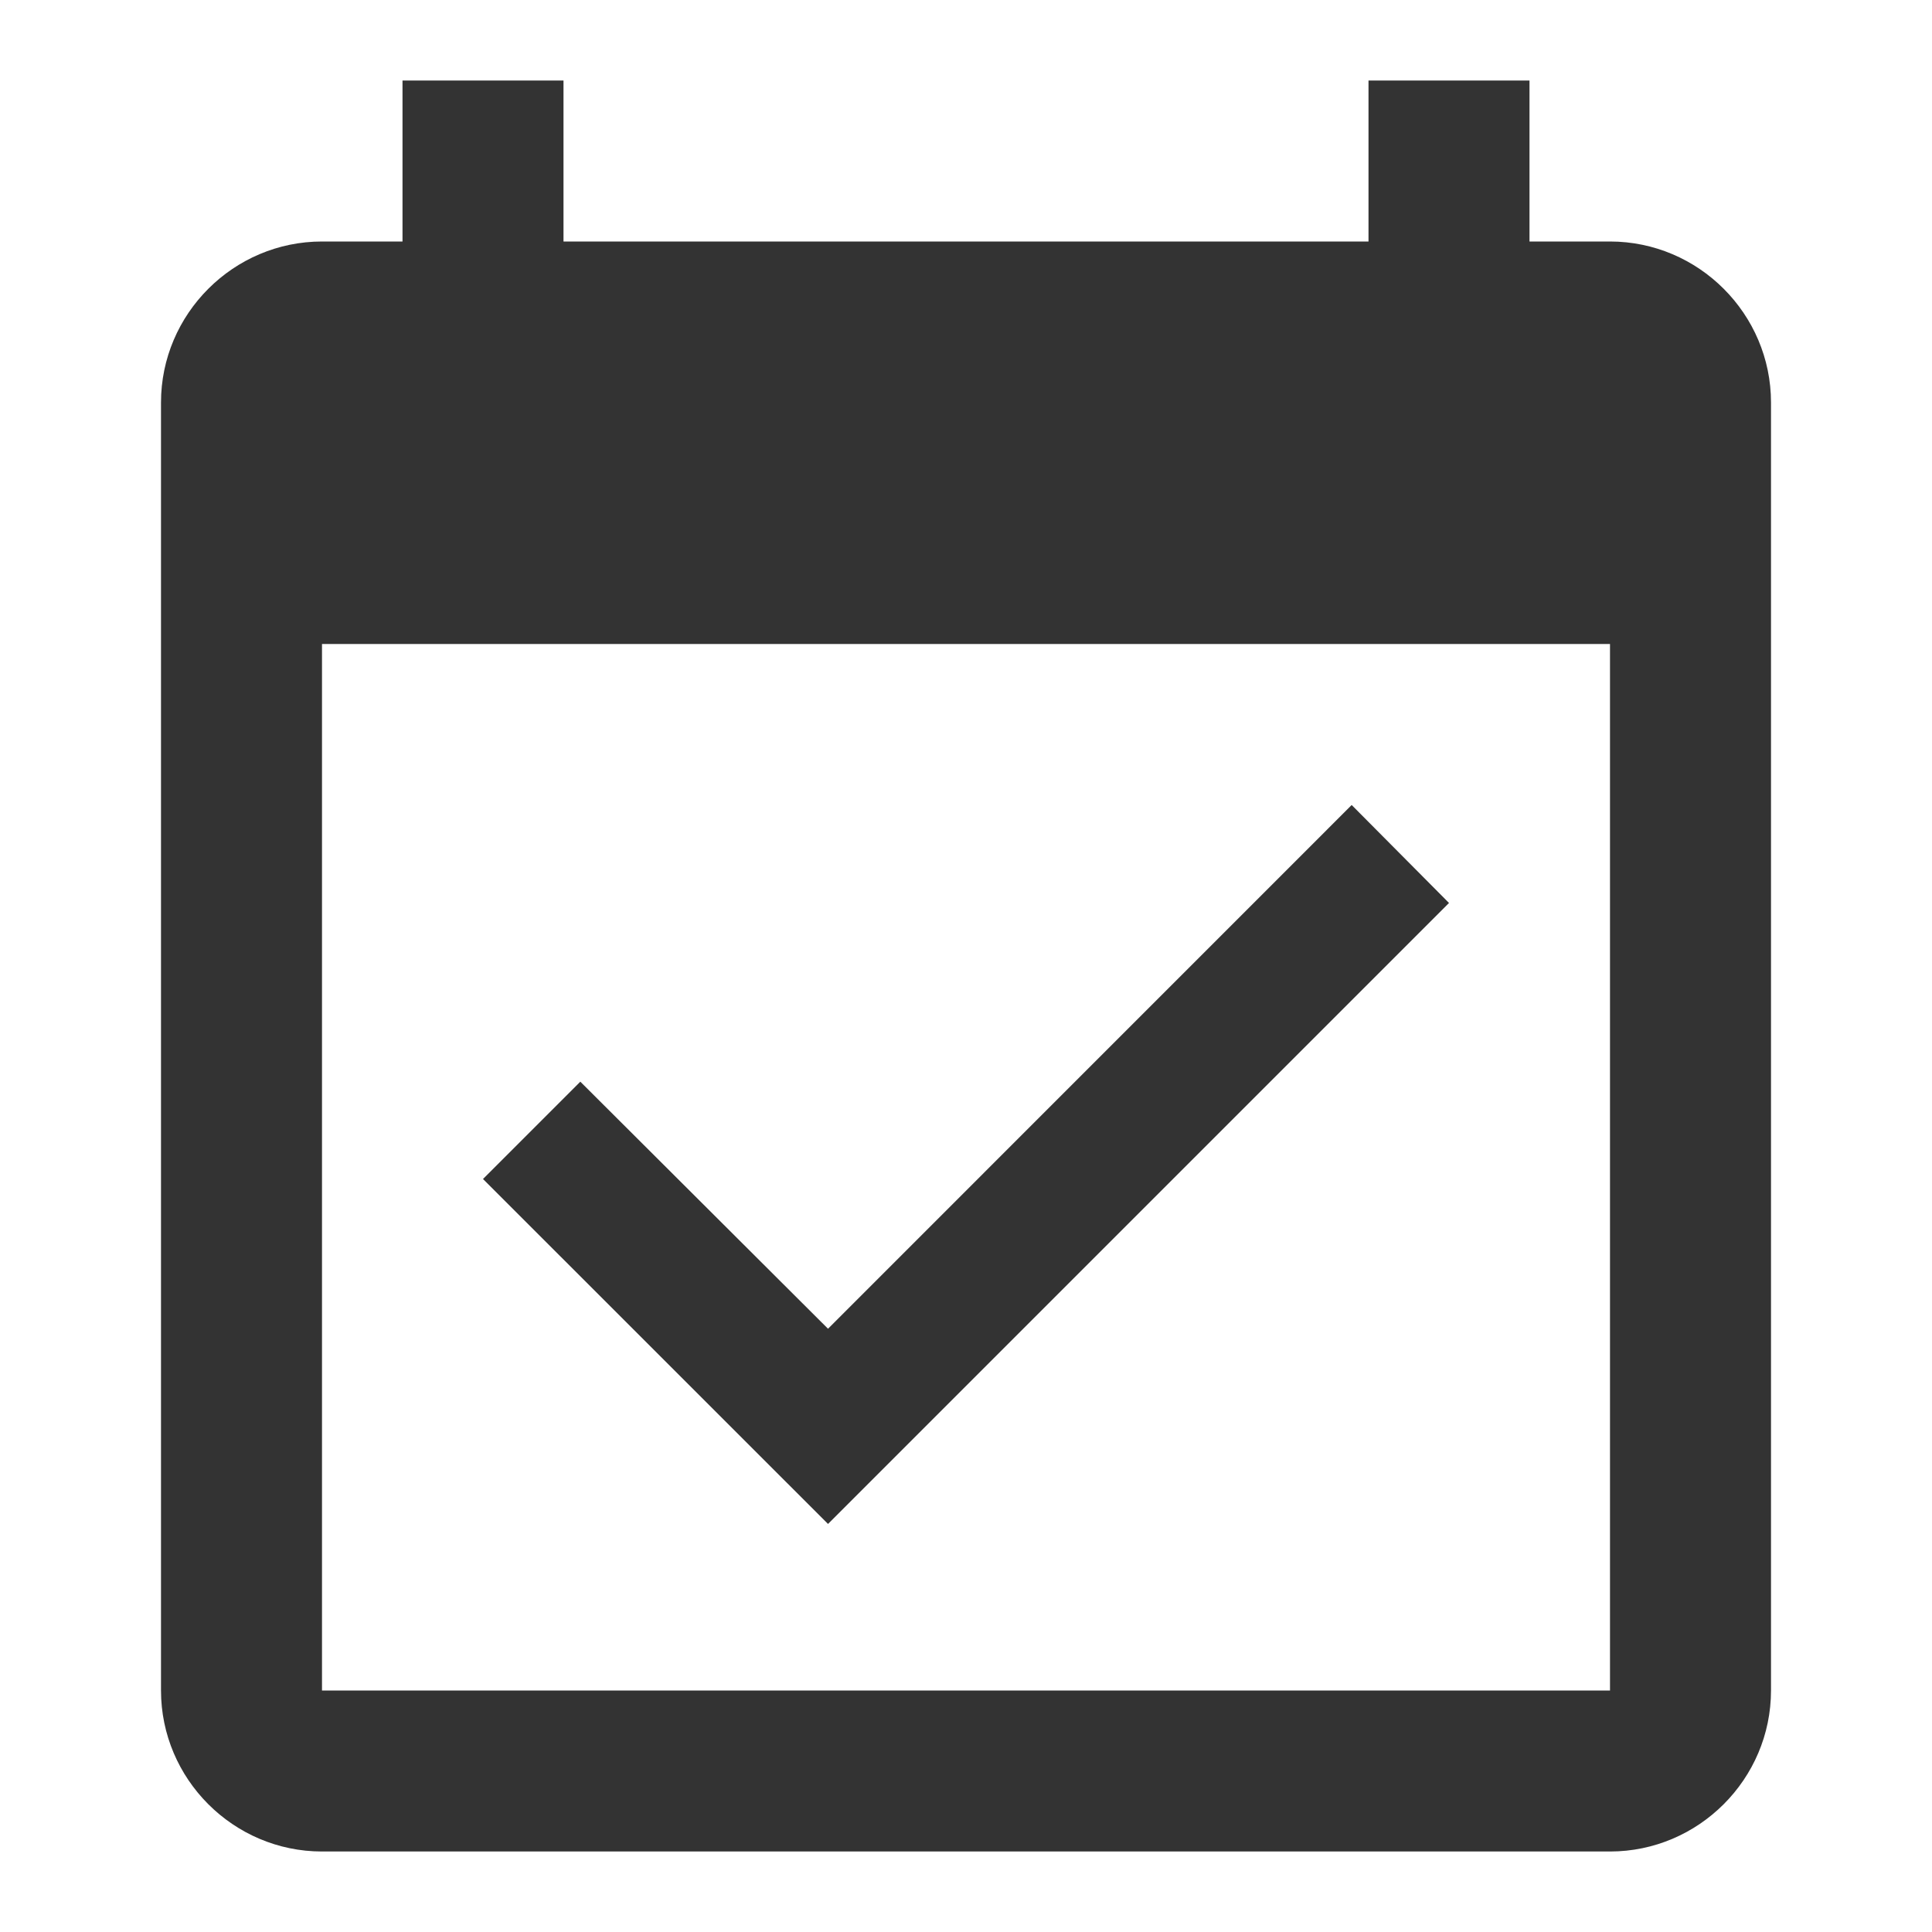 <?xml version="1.0" encoding="UTF-8"?>
<svg width="24px" height="24px" viewBox="0 0 24 24" version="1.1" xmlns="http://www.w3.org/2000/svg" xmlns:xlink="http://www.w3.org/1999/xlink">
    <!-- Generator: Sketch 56.2 (81672) - https://sketch.com -->
    <title>icn/checkin</title>
    <desc>Created with Sketch.</desc>
    <g id="icn/checkin" stroke="none" stroke-width="1" fill="none" fill-rule="evenodd">
        <path d="M20,3 C21.1,3 22,3.9 22,5 L22,21 C22,22.1 21.1,23 20,23 L4,23 C2.9,23 2,22.1 2,21 L2,5 C2,3.9 2.9,3 4,3 L5,3 L5,1 L7,1 L7,3 L17,3 L17,1 L19,1 L19,3 L20,3 Z M20,21 L20,8 L4,8 L4,21 L20,21 Z M10.286,18.931 L6,14.646 L7.209,13.437 L10.286,16.506 L16.791,10 L18,11.217 L10.286,18.931 Z" id="Combined-Shape" fill="#333333" fill-rule="nonzero"></path>
    </g>
</svg>